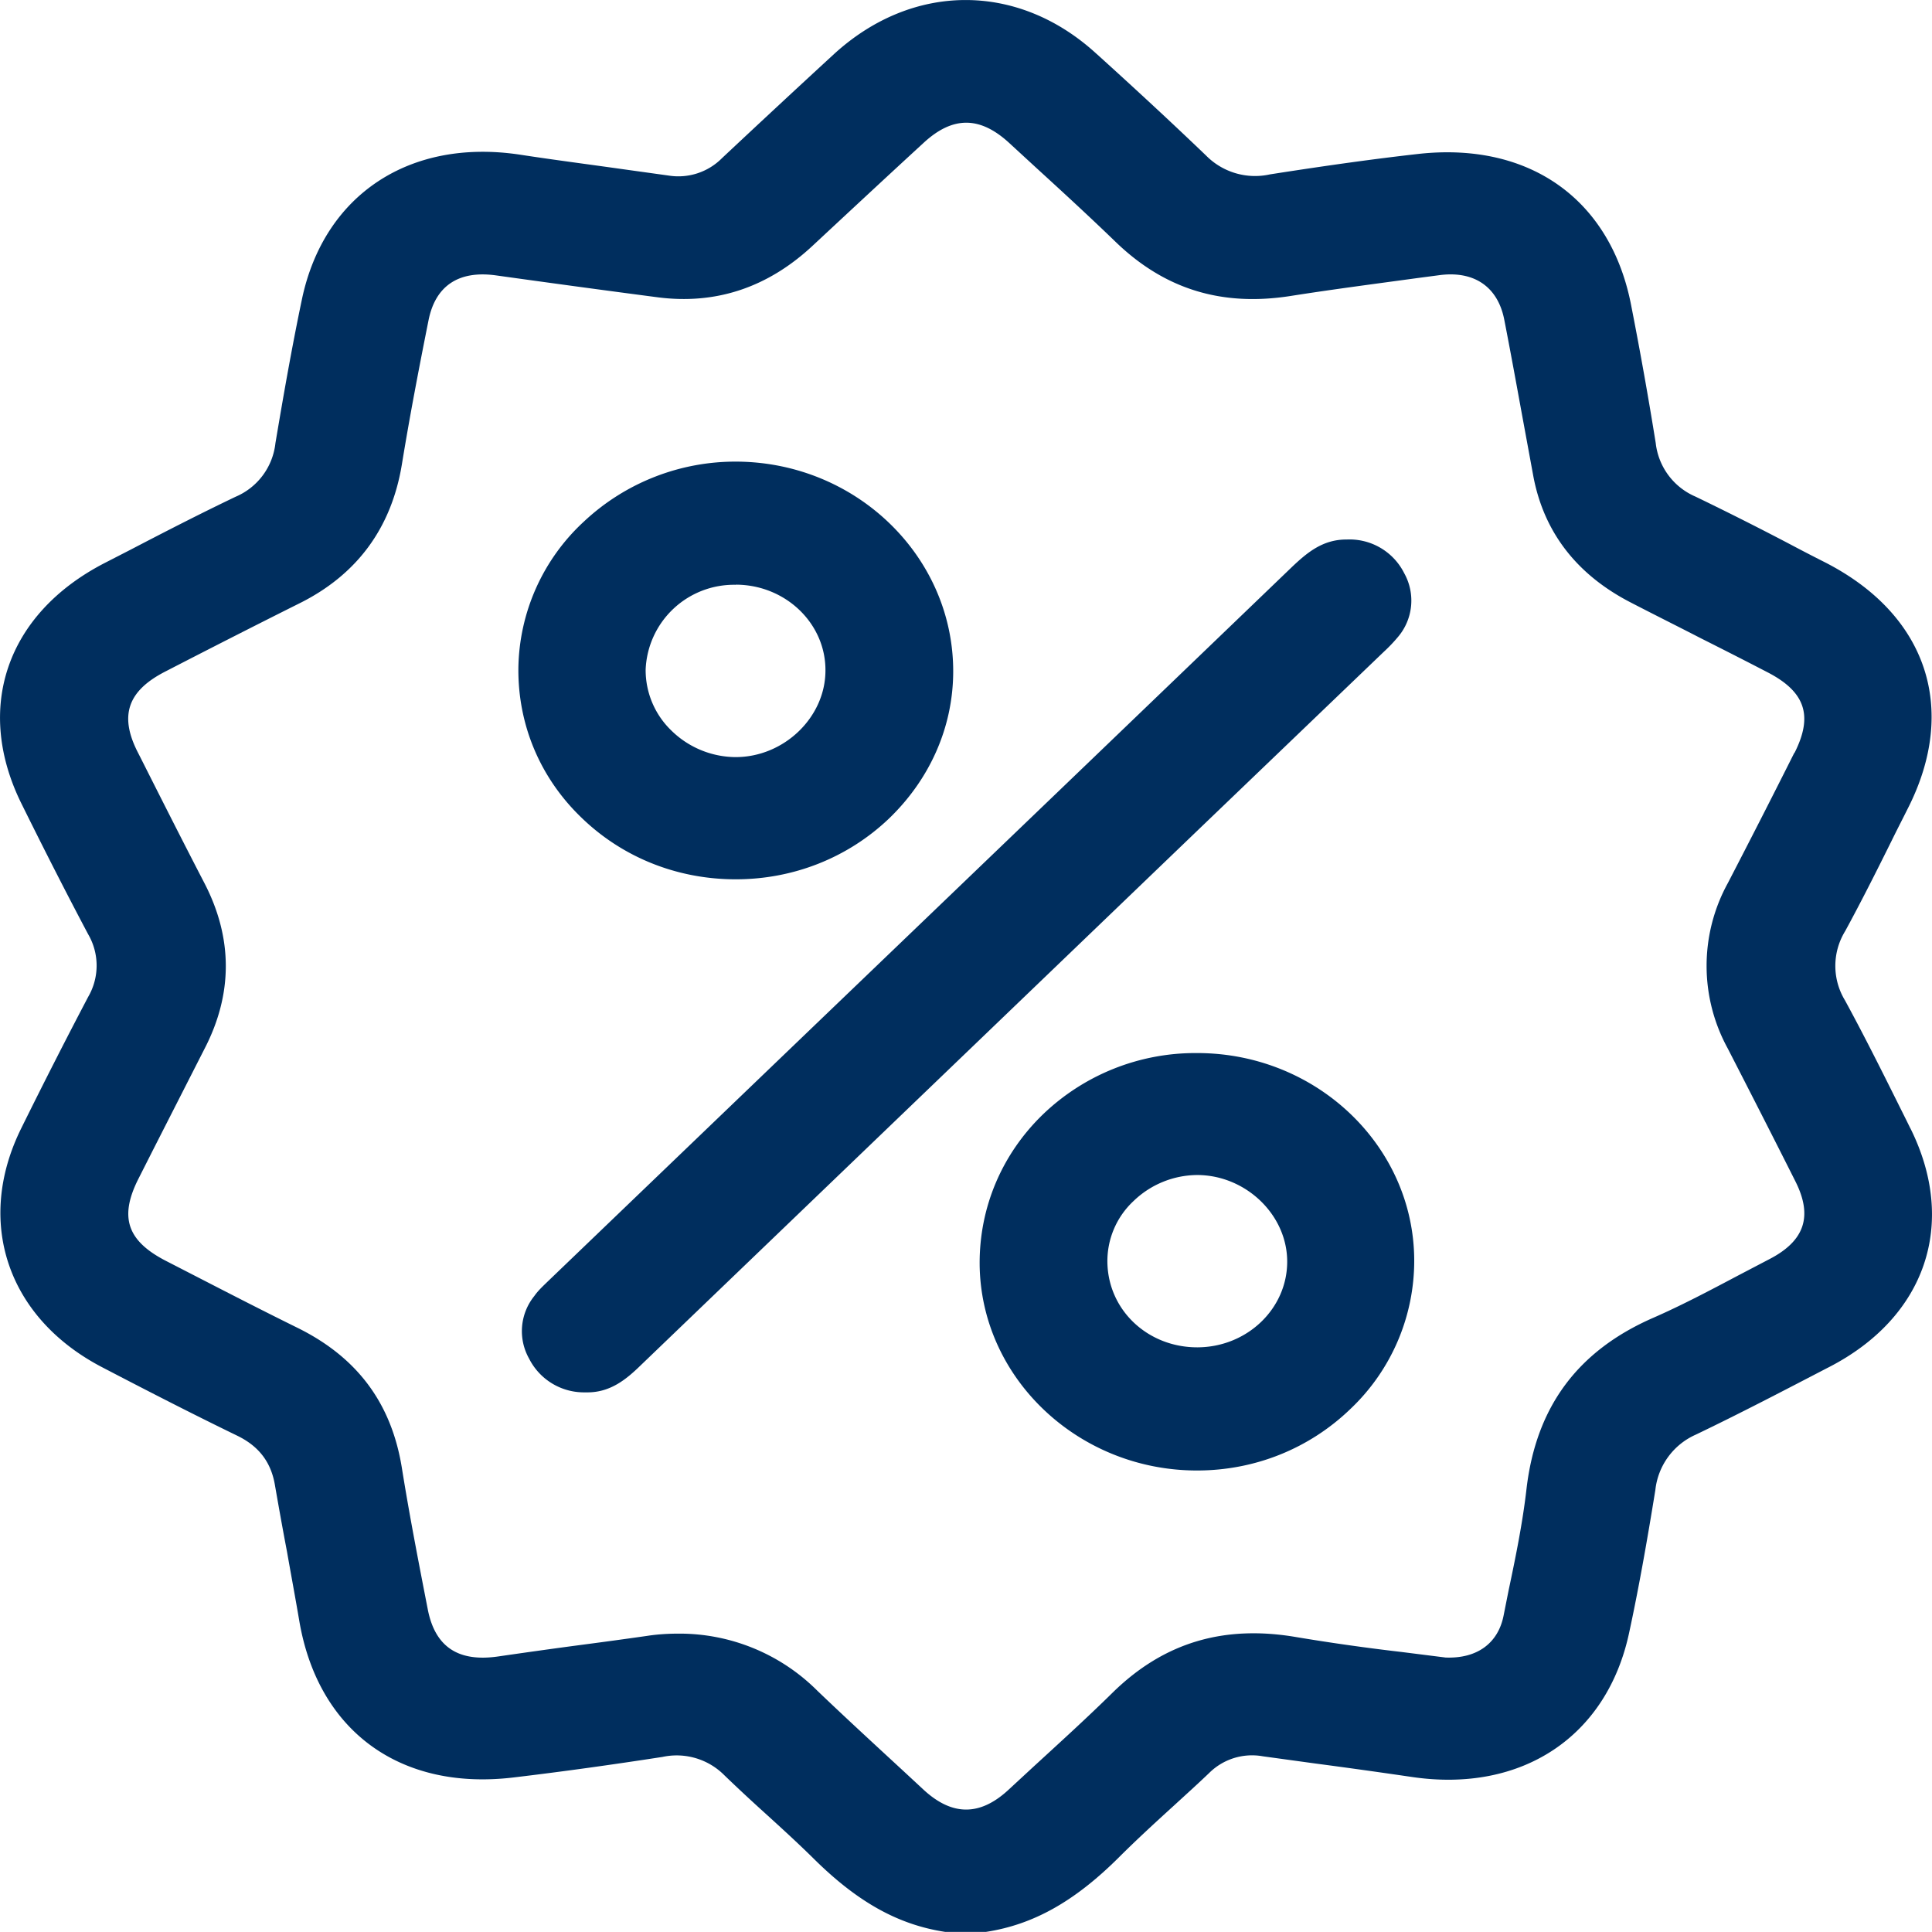 <svg xmlns="http://www.w3.org/2000/svg" width="16" height="16" fill="none" viewBox="0 0 16 16"><path fill="#002E5E" d="m15.821 9.345-.026-.053c-.165-.331-.335-.676-.516-1.008a.55.55 0 0 1 .002-.573c.134-.246.262-.501.384-.747.044-.09.091-.181.136-.271.418-.825.156-1.605-.687-2.036-.095-.048-.19-.097-.286-.148a26.31 26.31 0 0 0-.786-.396.549.549 0 0 1-.33-.444 33.461 33.461 0 0 0-.202-1.133c-.167-.88-.837-1.361-1.757-1.262-.356.04-.735.092-1.235.17a.57.57 0 0 1-.53-.156c-.293-.281-.595-.56-.89-.827L9.08.445c-.648-.594-1.52-.592-2.17 0-.312.287-.625.578-.93.864a.509.509 0 0 1-.442.145L5.15 1.4c-.283-.04-.563-.076-.843-.119-.914-.138-1.623.331-1.806 1.195-.087.414-.16.837-.22 1.194a.547.547 0 0 1-.33.444c-.293.14-.585.29-.867.437l-.22.113c-.812.42-1.08 1.205-.682 2 .17.344.355.709.548 1.073a.515.515 0 0 1 0 .519c-.168.32-.345.665-.554 1.088-.384.776-.114 1.572.672 1.98.307.16.709.368 1.115.565.18.087.28.218.313.405.032.184.065.369.1.552.034.193.07.386.103.58.156.91.835 1.407 1.775 1.294.396-.047.813-.105 1.233-.17a.557.557 0 0 1 .514.154c.11.106.221.209.335.312.132.12.268.244.396.37.366.364.703.553 1.095.613h.339c.39-.06.73-.25 1.095-.612.148-.148.306-.293.46-.433.098-.09.198-.18.293-.271a.504.504 0 0 1 .445-.138l.437.06c.266.035.53.072.796.111.912.135 1.619-.335 1.801-1.2.076-.352.145-.738.216-1.177a.568.568 0 0 1 .335-.458c.367-.176.733-.367 1.089-.552l.012-.006c.804-.413 1.068-1.191.676-1.979m-.963-3.106c-.18.359-.363.717-.548 1.074a1.423 1.423 0 0 0-.002 1.37c.189.368.376.734.56 1.1.147.291.078.496-.219.648l-.258.135c-.225.119-.459.243-.696.347-.628.273-.973.737-1.053 1.417-.032.281-.09.566-.148.84l-.042.211c-.045.226-.216.357-.48.347l-.365-.046a17.624 17.624 0 0 1-.87-.123c-.605-.104-1.1.047-1.519.456-.213.21-.439.415-.658.616l-.211.195c-.234.215-.463.215-.699-.002l-.166-.154c-.236-.218-.48-.442-.715-.667a1.615 1.615 0 0 0-1.148-.473c-.085 0-.175.005-.264.019-.175.025-.351.049-.526.072-.236.031-.47.064-.705.098-.33.048-.522-.078-.583-.388-.069-.355-.15-.767-.215-1.174-.087-.538-.372-.917-.865-1.16-.27-.133-.539-.271-.805-.408l-.28-.144c-.325-.166-.392-.363-.233-.679l.125-.247.42-.825c.24-.459.24-.925 0-1.385-.178-.343-.353-.69-.527-1.035l-.025-.049c-.15-.298-.08-.501.224-.659.37-.191.741-.38 1.113-.566.48-.237.766-.625.853-1.152.065-.398.14-.79.22-1.19.056-.29.25-.42.562-.376.43.06.892.123 1.344.182.48.06.908-.084 1.278-.43.305-.284.611-.569.918-.851.242-.223.467-.22.709.003l.225.207c.218.199.443.406.658.614.403.388.874.535 1.447.445.349-.055.704-.101 1.048-.148l.182-.024c.289-.039.486.096.539.37.05.256.097.514.144.771l.097.527c.088.462.36.813.807 1.043.193.1.388.197.58.296.183.092.366.185.547.279.317.162.384.36.23.667z"/><path fill="#002E5E" d="M11.46 5.398a1.29 1.29 0 0 0 .114-.119.465.465 0 0 0 .055-.532.506.506 0 0 0-.475-.279h-.004c-.195 0-.323.107-.447.224-1.296 1.246-2.592 2.49-3.89 3.735L4.54 10.609c-.04.039-.083.078-.115.124a.463.463 0 0 0-.043.519.509.509 0 0 0 .457.279h.026c.193 0 .325-.111.443-.226l4.605-4.423zM6.084 7.282h.01c.476 0 .926-.178 1.266-.501.34-.326.532-.757.534-1.215.004-.952-.796-1.734-1.786-1.743a1.834 1.834 0 0 0-1.273.497 1.682 1.682 0 0 0-.542 1.215c-.004.468.18.906.52 1.234.337.328.788.511 1.271.513m.01-2.44H6.1c.409.004.74.324.736.714-.002.386-.344.714-.744.714a.766.766 0 0 1-.532-.22.695.695 0 0 1-.213-.505.732.732 0 0 1 .747-.702M9.915 8.721h-.008a1.821 1.821 0 0 0-1.272.51c-.34.33-.524.77-.522 1.235.006.944.815 1.712 1.8 1.712.479 0 .93-.181 1.271-.51a1.69 1.69 0 0 0 .528-1.233c-.004-.946-.81-1.714-1.797-1.714m.745 1.724c.002.39-.329.71-.74.713h-.005c-.409 0-.736-.306-.744-.701a.68.68 0 0 1 .216-.51.766.766 0 0 1 .528-.216h.002c.4.002.741.328.743.714"/></svg>